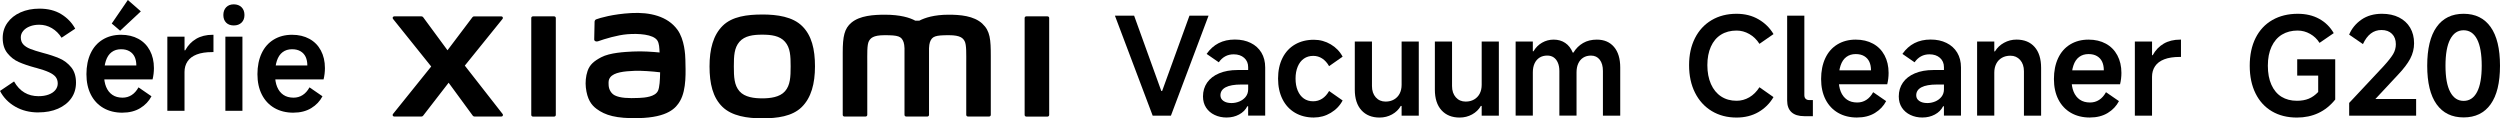 <?xml version="1.0" encoding="UTF-8"?>
<svg id="Calque_2" data-name="Calque 2" xmlns="http://www.w3.org/2000/svg" viewBox="0 0 1084.63 51.34">
  <g id="_图层_1" data-name="图层 1">
    <g>
      <g>
        <path d="M483.71,6.8h8.33l11.8,32.69h.35l11.86-32.69h8.28l-16.32,43.38h-7.92l-16.38-43.38Z"/>
        <path d="M532.25,50.99c-1.96,0-3.72-.37-5.28-1.12-1.57-.74-2.8-1.8-3.7-3.17-.9-1.37-1.35-2.99-1.35-4.87,0-2.27.6-4.26,1.79-5.99,1.19-1.72,2.92-3.06,5.19-4.02,2.27-.96,4.95-1.44,8.04-1.44h4.58v-1.23c0-1.68-.58-3.03-1.73-4.05-1.16-1.02-2.67-1.53-4.55-1.53-1.37,0-2.59.29-3.67.88-1.08.59-2.01,1.45-2.79,2.58l-5.28-3.64c1.45-2.07,3.19-3.63,5.22-4.67,2.03-1.04,4.38-1.56,7.04-1.56s4.87.49,6.87,1.47c2,.98,3.54,2.38,4.64,4.2,1.09,1.82,1.64,3.96,1.64,6.43v20.9h-7.4v-4.05h-.35c-.78,1.53-1.98,2.72-3.58,3.58-1.61.86-3.38,1.29-5.34,1.29ZM534.3,44.71c1.17,0,2.31-.23,3.4-.68,1.09-.45,2-1.12,2.73-2.02.72-.9,1.09-2,1.09-3.29v-2.05h-2.99c-3.01,0-5.27.4-6.78,1.2-1.51.8-2.26,1.97-2.26,3.49,0,1.02.44,1.83,1.32,2.44.88.61,2.04.91,3.49.91Z"/>
        <path d="M570.05,50.99c-3.13,0-5.87-.7-8.22-2.08-2.35-1.39-4.16-3.35-5.43-5.9-1.27-2.54-1.91-5.52-1.91-8.92s.64-6.38,1.91-8.92c1.27-2.54,3.08-4.5,5.43-5.87,2.35-1.37,5.09-2.05,8.22-2.05,2.62,0,5.06.67,7.31,2,2.25,1.33,3.96,3.11,5.14,5.34l-5.87,4.11c-.82-1.45-1.82-2.55-2.99-3.32-1.17-.76-2.46-1.14-3.87-1.14-1.57,0-2.93.4-4.08,1.2-1.15.8-2.04,1.96-2.67,3.46-.63,1.51-.94,3.24-.94,5.19s.31,3.74.94,5.22c.63,1.49,1.51,2.63,2.64,3.43,1.13.8,2.48,1.2,4.05,1.2,1.45,0,2.76-.38,3.93-1.14,1.17-.76,2.17-1.87,2.99-3.32l5.87,4.11c-1.17,2.23-2.89,4.02-5.14,5.37-2.25,1.35-4.69,2.02-7.31,2.02Z"/>
        <path d="M615.54,18.01v32.17h-7.45v-4.23h-.35c-.9,1.57-2.17,2.8-3.81,3.7-1.64.9-3.44,1.35-5.4,1.35-3.33,0-5.95-1.06-7.87-3.17-1.92-2.11-2.88-5.09-2.88-8.92v-20.9h7.45v19.31c0,2.04.55,3.67,1.64,4.9,1.09,1.23,2.52,1.85,4.29,1.85,1.37,0,2.58-.3,3.64-.91,1.06-.61,1.87-1.46,2.44-2.55.57-1.1.85-2.37.85-3.82v-18.78h7.45Z"/>
        <path d="M650.28,18.01v32.17h-7.45v-4.23h-.35c-.9,1.57-2.17,2.8-3.81,3.7-1.64.9-3.44,1.35-5.4,1.35-3.33,0-5.95-1.06-7.87-3.17-1.92-2.11-2.88-5.09-2.88-8.92v-20.9h7.45v19.31c0,2.04.55,3.67,1.64,4.9,1.09,1.23,2.52,1.85,4.29,1.85,1.37,0,2.58-.3,3.64-.91,1.06-.61,1.87-1.46,2.44-2.55.57-1.1.85-2.37.85-3.82v-18.78h7.45Z"/>
        <path d="M657.56,50.17V18.01h7.46v4.23h.29c.94-1.6,2.18-2.85,3.73-3.73,1.54-.88,3.22-1.32,5.02-1.32,1.92,0,3.59.48,5.02,1.44,1.43.96,2.51,2.36,3.26,4.2h.29c1.09-1.8,2.5-3.19,4.2-4.17,1.7-.98,3.69-1.47,5.96-1.47,3.17,0,5.65,1.06,7.45,3.17,1.8,2.11,2.7,5.09,2.7,8.92v20.9h-7.51v-19.37c0-2.07-.46-3.71-1.38-4.9-.92-1.19-2.18-1.79-3.79-1.79-1.29,0-2.41.29-3.35.88-.94.59-1.66,1.43-2.17,2.52-.51,1.1-.76,2.39-.76,3.87v18.78h-7.45v-19.37c0-1.37-.21-2.56-.65-3.58-.43-1.02-1.04-1.79-1.82-2.32-.78-.53-1.7-.79-2.76-.79-1.29,0-2.41.29-3.35.88s-1.66,1.43-2.17,2.52c-.51,1.1-.76,2.39-.76,3.87v18.78h-7.46Z"/>
        <path d="M769.43,42.13c-1.6,2.74-3.78,4.9-6.51,6.49-2.74,1.58-5.91,2.38-9.51,2.38-4.07,0-7.66-.94-10.77-2.82-3.11-1.88-5.53-4.53-7.25-7.95-1.72-3.42-2.58-7.41-2.58-11.94s.85-8.37,2.55-11.74c1.7-3.36,4.11-5.97,7.22-7.81,3.11-1.84,6.72-2.76,10.83-2.76,3.6,0,6.78.8,9.54,2.41,2.76,1.6,4.92,3.74,6.49,6.4l-6.1,4.23c-1.17-1.84-2.64-3.26-4.4-4.26-1.76-1-3.6-1.5-5.52-1.5-2.62,0-4.88.6-6.78,1.79-1.9,1.19-3.36,2.93-4.37,5.19-1.02,2.27-1.53,4.95-1.53,8.04s.52,5.86,1.56,8.19c1.04,2.33,2.5,4.12,4.4,5.37,1.9,1.25,4.14,1.88,6.72,1.88,1.96,0,3.79-.5,5.52-1.5,1.72-1,3.19-2.46,4.4-4.37l6.1,4.28Z"/>
        <path d="M775.36,43.6V6.8h7.46v34.45c0,.7.18,1.24.56,1.61.37.37.91.56,1.61.56h1.53v6.98h-3.76c-2.43,0-4.27-.58-5.52-1.73-1.25-1.15-1.88-2.85-1.88-5.08Z"/>
        <path d="M805.71,50.99c-3.17,0-5.93-.69-8.28-2.05-2.35-1.37-4.16-3.31-5.43-5.81-1.27-2.5-1.91-5.46-1.91-8.86s.61-6.46,1.82-9.04,2.96-4.57,5.25-5.96c2.29-1.39,4.94-2.08,7.95-2.08,2.86,0,5.36.59,7.51,1.76,2.15,1.17,3.82,2.86,4.99,5.05,1.17,2.19,1.76,4.73,1.76,7.63,0,1.68-.2,3.33-.59,4.93h-24.18l.18-6.05h16.96c0-1.45-.25-2.69-.73-3.73-.49-1.04-1.23-1.85-2.23-2.44s-2.22-.88-3.67-.88c-1.61,0-2.96.42-4.08,1.26-1.12.84-1.95,2.07-2.49,3.7-.55,1.62-.82,3.63-.82,6.02,0,2.07.3,3.85.91,5.34.61,1.49,1.51,2.64,2.7,3.46,1.19.82,2.67,1.23,4.43,1.23,1.45,0,2.76-.37,3.93-1.12,1.17-.74,2.17-1.86,2.99-3.35l5.63,3.87c-1.1,2.11-2.72,3.83-4.87,5.14-2.15,1.31-4.74,1.97-7.75,1.97Z"/>
        <path d="M834.12,50.99c-1.96,0-3.72-.37-5.28-1.12-1.57-.74-2.8-1.8-3.7-3.17-.9-1.37-1.35-2.99-1.35-4.87,0-2.27.6-4.26,1.79-5.99,1.19-1.72,2.92-3.06,5.19-4.02,2.27-.96,4.95-1.44,8.04-1.44h4.58v-1.23c0-1.68-.58-3.03-1.73-4.05-1.16-1.02-2.67-1.53-4.55-1.53-1.37,0-2.59.29-3.67.88-1.08.59-2.01,1.45-2.79,2.58l-5.28-3.64c1.45-2.07,3.19-3.63,5.22-4.67,2.03-1.04,4.38-1.56,7.04-1.56s4.87.49,6.87,1.47c2,.98,3.54,2.38,4.64,4.2,1.09,1.82,1.64,3.96,1.64,6.43v20.9h-7.4v-4.05h-.35c-.78,1.53-1.98,2.72-3.58,3.58-1.61.86-3.38,1.29-5.34,1.29ZM836.17,44.71c1.17,0,2.31-.23,3.4-.68,1.09-.45,2-1.12,2.73-2.02.72-.9,1.09-2,1.09-3.29v-2.05h-2.99c-3.01,0-5.27.4-6.78,1.2-1.51.8-2.26,1.97-2.26,3.49,0,1.02.44,1.83,1.32,2.44.88.61,2.04.91,3.49.91Z"/>
        <path d="M857.77,50.17V18.01h7.46v4.28h.29c.94-1.56,2.25-2.81,3.93-3.73,1.68-.92,3.48-1.38,5.4-1.38,3.37,0,5.99,1.07,7.87,3.2,1.88,2.13,2.82,5.16,2.82,9.07v20.72h-7.45v-19.25c0-2.03-.55-3.67-1.64-4.9-1.1-1.23-2.5-1.85-4.23-1.85-1.41,0-2.64.3-3.7.91-1.06.61-1.87,1.47-2.44,2.58s-.85,2.4-.85,3.84v18.67h-7.46Z"/>
        <path d="M906.72,50.99c-3.17,0-5.93-.69-8.28-2.05-2.35-1.37-4.16-3.31-5.43-5.81-1.27-2.5-1.91-5.46-1.91-8.86s.61-6.46,1.82-9.04,2.96-4.57,5.25-5.96c2.29-1.39,4.94-2.08,7.95-2.08,2.86,0,5.36.59,7.51,1.76,2.15,1.17,3.82,2.86,4.99,5.05,1.17,2.19,1.76,4.73,1.76,7.63,0,1.68-.2,3.33-.59,4.93h-24.18l.18-6.05h16.96c0-1.45-.25-2.69-.73-3.73-.49-1.04-1.23-1.85-2.23-2.44s-2.22-.88-3.67-.88c-1.61,0-2.96.42-4.08,1.26-1.12.84-1.95,2.07-2.49,3.7-.55,1.62-.82,3.63-.82,6.02,0,2.07.3,3.85.91,5.34.61,1.49,1.51,2.64,2.7,3.46,1.19.82,2.67,1.23,4.43,1.23,1.45,0,2.76-.37,3.93-1.12,1.17-.74,2.17-1.86,2.99-3.35l5.63,3.87c-1.1,2.11-2.72,3.83-4.87,5.14-2.15,1.31-4.74,1.97-7.75,1.97Z"/>
        <path d="M926.21,50.17V18.01h7.46v5.93h.29c1.17-2.15,2.76-3.82,4.75-4.99,2-1.17,4.38-1.76,7.16-1.76h.35v7.51h-.53c-2.7,0-4.94.34-6.72,1.03-1.78.69-3.11,1.68-3.99,2.99-.88,1.31-1.32,2.85-1.32,4.61v16.85h-7.46Z"/>
        <path d="M996.88,13.25c-2.62,0-4.9.59-6.84,1.76-1.94,1.17-3.44,2.92-4.52,5.22-1.08,2.31-1.61,5.07-1.61,8.28s.52,6.02,1.56,8.31c1.04,2.29,2.49,4.01,4.37,5.17,1.88,1.15,4.11,1.73,6.69,1.73,1.96,0,3.67-.3,5.14-.91,1.47-.61,2.83-1.57,4.08-2.91v-7.1h-9.1v-7.1h16.49v17.49c-2.11,2.62-4.56,4.58-7.34,5.87-2.78,1.29-5.87,1.94-9.27,1.94-4.15,0-7.76-.9-10.83-2.7-3.07-1.8-5.45-4.39-7.13-7.78-1.68-3.38-2.52-7.39-2.52-12s.85-8.68,2.55-12.06c1.7-3.38,4.13-5.98,7.28-7.78,3.15-1.8,6.82-2.7,11-2.7,3.56,0,6.67.73,9.33,2.2,2.66,1.47,4.75,3.53,6.28,6.19l-6.16,4.23c-1.02-1.64-2.38-2.94-4.08-3.9-1.7-.96-3.49-1.44-5.37-1.44Z"/>
        <path d="M1033.21,13.02c-1.76,0-3.31.51-4.64,1.53-1.33,1.02-2.46,2.54-3.4,4.58l-5.99-4.11c1.1-2.62,2.87-4.78,5.31-6.49,2.45-1.7,5.43-2.55,8.95-2.55,2.82,0,5.27.53,7.37,1.58,2.09,1.06,3.71,2.54,4.84,4.46,1.13,1.92,1.7,4.17,1.7,6.75,0,2.35-.56,4.58-1.67,6.69-1.12,2.11-2.89,4.44-5.31,6.98l-13.15,14.09-1.58-3.58h22.6v7.22h-29.05v-5.52l14.91-15.91c2-2.19,3.38-3.95,4.17-5.28.78-1.33,1.17-2.76,1.17-4.28,0-1.88-.56-3.38-1.67-4.49s-2.63-1.67-4.55-1.67Z"/>
        <path d="M1068.84,50.94c-5.09,0-8.99-1.9-11.71-5.69-2.72-3.79-4.08-9.37-4.08-16.73s1.36-13,4.08-16.82,6.62-5.72,11.71-5.72,8.99,1.91,11.71,5.72,4.08,9.42,4.08,16.82-1.36,12.93-4.08,16.73c-2.72,3.8-6.62,5.69-11.71,5.69ZM1068.84,43.77c2.54,0,4.49-1.29,5.84-3.87,1.35-2.58,2.02-6.38,2.02-11.39s-.67-8.87-2.02-11.48c-1.35-2.6-3.3-3.9-5.84-3.9s-4.44,1.3-5.81,3.9c-1.37,2.6-2.05,6.43-2.05,11.48s.68,8.8,2.05,11.39c1.37,2.58,3.31,3.87,5.81,3.87Z"/>
      </g>
      <path d="M330.7,6.3c-6.52,0-13.04.82-17.16,4.88-4.12,4.06-5.71,10.15-5.71,17.62s1.42,13.46,5.55,17.51c4.12,4.04,10.82,5.03,17.32,5.03s13-.83,17.13-4.89c4.12-4.05,5.75-10.19,5.75-17.66s-1.44-13.42-5.57-17.48c-4.12-4.06-10.79-5.02-17.31-5.02ZM340.58,39.58c-2.29,2.62-6.45,3.09-9.88,3.09s-7.58-.46-9.87-3.08c-2.3-2.62-2.45-6.23-2.45-10.78s.15-8.06,2.44-10.69c2.29-2.62,5.98-3.08,9.88-3.08s7.59.46,9.88,3.08c2.29,2.62,2.44,6.14,2.44,10.69s-.15,8.15-2.44,10.77ZM240.42,7.1h-9.22c-.39,0-.71.31-.71.7v42.08c0,.38.32.7.71.7h9.22c.39,0,.72-.32.72-.7V7.8c0-.39-.33-.7-.72-.7ZM201.65,28.48l16.38-20.28c.36-.44.04-1.1-.52-1.1h-11.81c-.28,0-.55.13-.72.36l-10.83,14.35-10.56-14.34c-.17-.23-.44-.37-.72-.37h-11.85c-.56,0-.88.65-.52,1.09l16.58,20.66-16.6,20.63c-.34.44-.02,1.08.53,1.08h11.84c.29,0,.56-.14.73-.37l11.06-14.3,10.48,14.3c.17.23.44.37.72.37h11.7c.56,0,.88-.65.53-1.09l-16.42-21.01ZM426.24,10.3c-3.75-3.49-9.78-3.92-14.67-3.92-6.31,0-10.32,1.34-12.76,2.6h-1.69c-2.38-1.32-6.58-2.6-13.18-2.6-4.88,0-10.87.36-14.56,3.45-3.05,2.56-3.76,5.97-3.76,12.98v27.04c0,.38.32.7.71.7h9.22c.4,0,.72-.32.72-.7v-.09s0-17.1,0-22.16c0-4.02-.16-8.2.71-9.76.68-1.21,1.74-2.57,6.74-2.57,5.97,0,7.38.42,8.32,3.06.22.62.33,1.52.38,2.6v28.92c0,.38.32.7.71.7h9.22c.39,0,.71-.32.71-.7v-28.92c.05-1.08.16-1.98.38-2.6.94-2.64,2.35-3.06,8.32-3.06,5.01,0,6.07,1.36,6.74,2.57.87,1.56.71,5.74.71,9.76,0,5.07,0,22.16,0,22.16v.09c0,.38.32.7.72.7h9.22c.39,0,.71-.32.71-.7v-25.4c0-7.27-.24-10.99-3.65-14.16ZM293.89,12.88c-4.26-5.87-11.96-7.65-19.96-7.22-8.11.44-13.75,2.16-15.19,2.7-.9.34-.78,1.11-.79,1.57-.03,1.55-.15,5.56-.15,7.2,0,.72.89,1.05,1.63.79,2.96-1.05,8.41-2.72,12.8-3.07,4.73-.38,11.16,0,12.94,2.69.85,1.28.89,3.23.99,5.23-2.95-.27-7.33-.64-11.67-.41-3.39.18-9.87.47-13.69,2.5-3.1,1.65-4.93,3.16-5.89,5.95-.78,2.26-.99,4.95-.74,7.16.57,5.03,2.31,7.53,4.67,9.28,3.73,2.76,8.42,4.21,18.14,4,12.93-.28,16.33-4.46,18.05-7.43,2.92-5.05,2.41-13.03,2.32-17.93-.04-2.03-.34-8.71-3.45-13ZM285.46,39.41c-1.22,2.57-5.57,2.97-8.15,3.08-4.76.22-8.28.03-10.54-1.09-1.51-.74-2.61-2.45-2.71-4.38-.09-1.65-.06-2.5.69-3.47,1.67-2.18,6.05-2.65,10.55-2.82,3.03-.12,7.68.23,11.09.64-.03,3.3-.24,6.61-.93,8.05ZM454.47,7.1h-9.22c-.39,0-.71.31-.71.7v42.08c0,.38.32.7.71.7h9.22c.39,0,.72-.32.72-.7V7.8c0-.39-.32-.7-.72-.7Z"/>
      <g>
        <path d="M16.67,48.78c-3.8,0-7.15-.84-10.07-2.52-2.92-1.68-5.12-3.95-6.6-6.81l6.1-4.11c1.21,2.15,2.71,3.76,4.49,4.81,1.78,1.06,3.82,1.58,6.13,1.58,1.64,0,3.1-.23,4.37-.7s2.25-1.12,2.93-1.97c.68-.84,1.03-1.79,1.03-2.85s-.29-2.02-.88-2.79-1.56-1.46-2.91-2.08c-1.35-.63-3.26-1.27-5.72-1.94l-.29-.06c-2.86-.78-5.23-1.59-7.13-2.44-1.9-.84-3.53-2.11-4.9-3.82-1.37-1.7-2.05-3.9-2.05-6.6,0-2.47.68-4.67,2.05-6.6,1.37-1.94,3.27-3.44,5.69-4.52,2.43-1.08,5.17-1.61,8.22-1.61,3.68,0,6.82.79,9.42,2.38,2.6,1.58,4.63,3.69,6.08,6.31l-5.93,3.93c-1.1-1.76-2.49-3.14-4.17-4.14-1.68-1-3.52-1.5-5.52-1.5-1.49,0-2.84.23-4.05.7-1.21.47-2.17,1.12-2.88,1.97-.7.84-1.06,1.77-1.06,2.79,0,1.25.35,2.27,1.06,3.05.7.78,1.72,1.44,3.05,1.97,1.33.53,3.15,1.11,5.46,1.73,2.86.74,5.27,1.55,7.25,2.41,1.98.86,3.66,2.14,5.05,3.84,1.39,1.7,2.08,3.92,2.08,6.66,0,2.58-.68,4.84-2.05,6.78-1.37,1.94-3.29,3.44-5.75,4.52-2.46,1.08-5.3,1.61-8.51,1.61Z"/>
        <path d="M53.12,48.89c-3.17,0-5.93-.69-8.28-2.05-2.35-1.37-4.16-3.31-5.43-5.81-1.27-2.5-1.91-5.46-1.91-8.86s.61-6.46,1.82-9.04,2.96-4.57,5.25-5.96c2.29-1.39,4.94-2.08,7.95-2.08,2.86,0,5.36.59,7.51,1.76,2.15,1.17,3.82,2.86,4.99,5.05,1.17,2.19,1.76,4.73,1.76,7.63,0,1.68-.2,3.33-.59,4.93h-24.18l.18-6.05h16.96c0-1.45-.25-2.69-.73-3.73-.49-1.04-1.23-1.85-2.23-2.44s-2.22-.88-3.67-.88c-1.61,0-2.96.42-4.08,1.26-1.12.84-1.95,2.07-2.49,3.7-.55,1.62-.82,3.63-.82,6.02,0,2.07.3,3.85.91,5.34.61,1.49,1.51,2.64,2.7,3.46,1.19.82,2.67,1.23,4.43,1.23,1.45,0,2.76-.37,3.93-1.12,1.17-.74,2.17-1.86,2.99-3.35l5.63,3.87c-1.1,2.11-2.72,3.83-4.87,5.14-2.15,1.31-4.74,1.97-7.75,1.97ZM55.47,0l5.63,4.93-8.98,8.39-3.64-3.11L55.47,0Z"/>
        <path d="M72.6,48.07V15.91h7.46v5.93h.29c1.17-2.15,2.76-3.82,4.75-4.99,2-1.17,4.38-1.76,7.16-1.76h.35v7.51h-.53c-2.7,0-4.94.34-6.72,1.03-1.78.69-3.11,1.68-3.99,2.99-.88,1.31-1.32,2.85-1.32,4.61v16.85h-7.46Z"/>
        <path d="M106.06,6.52c0,1.37-.42,2.47-1.26,3.29-.84.82-1.97,1.23-3.38,1.23s-2.51-.41-3.32-1.23c-.8-.82-1.2-1.92-1.2-3.29s.41-2.53,1.23-3.38c.82-.84,1.92-1.26,3.29-1.26s2.53.42,3.38,1.26c.84.84,1.26,1.97,1.26,3.38ZM105.18,48.07h-7.4V15.91h7.4v32.17Z"/>
        <path d="M127.31,48.89c-3.17,0-5.93-.69-8.28-2.05-2.35-1.37-4.16-3.31-5.43-5.81-1.27-2.5-1.91-5.46-1.91-8.86s.61-6.46,1.82-9.04,2.96-4.57,5.25-5.96c2.29-1.39,4.94-2.08,7.95-2.08,2.86,0,5.36.59,7.51,1.76,2.15,1.17,3.82,2.86,4.99,5.05,1.17,2.19,1.76,4.73,1.76,7.63,0,1.68-.2,3.33-.59,4.93h-24.18l.18-6.05h16.96c0-1.45-.25-2.69-.73-3.73-.49-1.04-1.23-1.85-2.23-2.44s-2.22-.88-3.67-.88c-1.61,0-2.96.42-4.08,1.26-1.12.84-1.95,2.07-2.49,3.7-.55,1.62-.82,3.63-.82,6.02,0,2.07.3,3.85.91,5.34.61,1.49,1.51,2.64,2.7,3.46,1.19.82,2.67,1.23,4.43,1.23,1.45,0,2.76-.37,3.93-1.12,1.17-.74,2.17-1.86,2.99-3.35l5.63,3.87c-1.1,2.11-2.72,3.83-4.87,5.14-2.15,1.31-4.74,1.97-7.75,1.97Z"/>
      </g>
    </g>
  </g>
</svg>